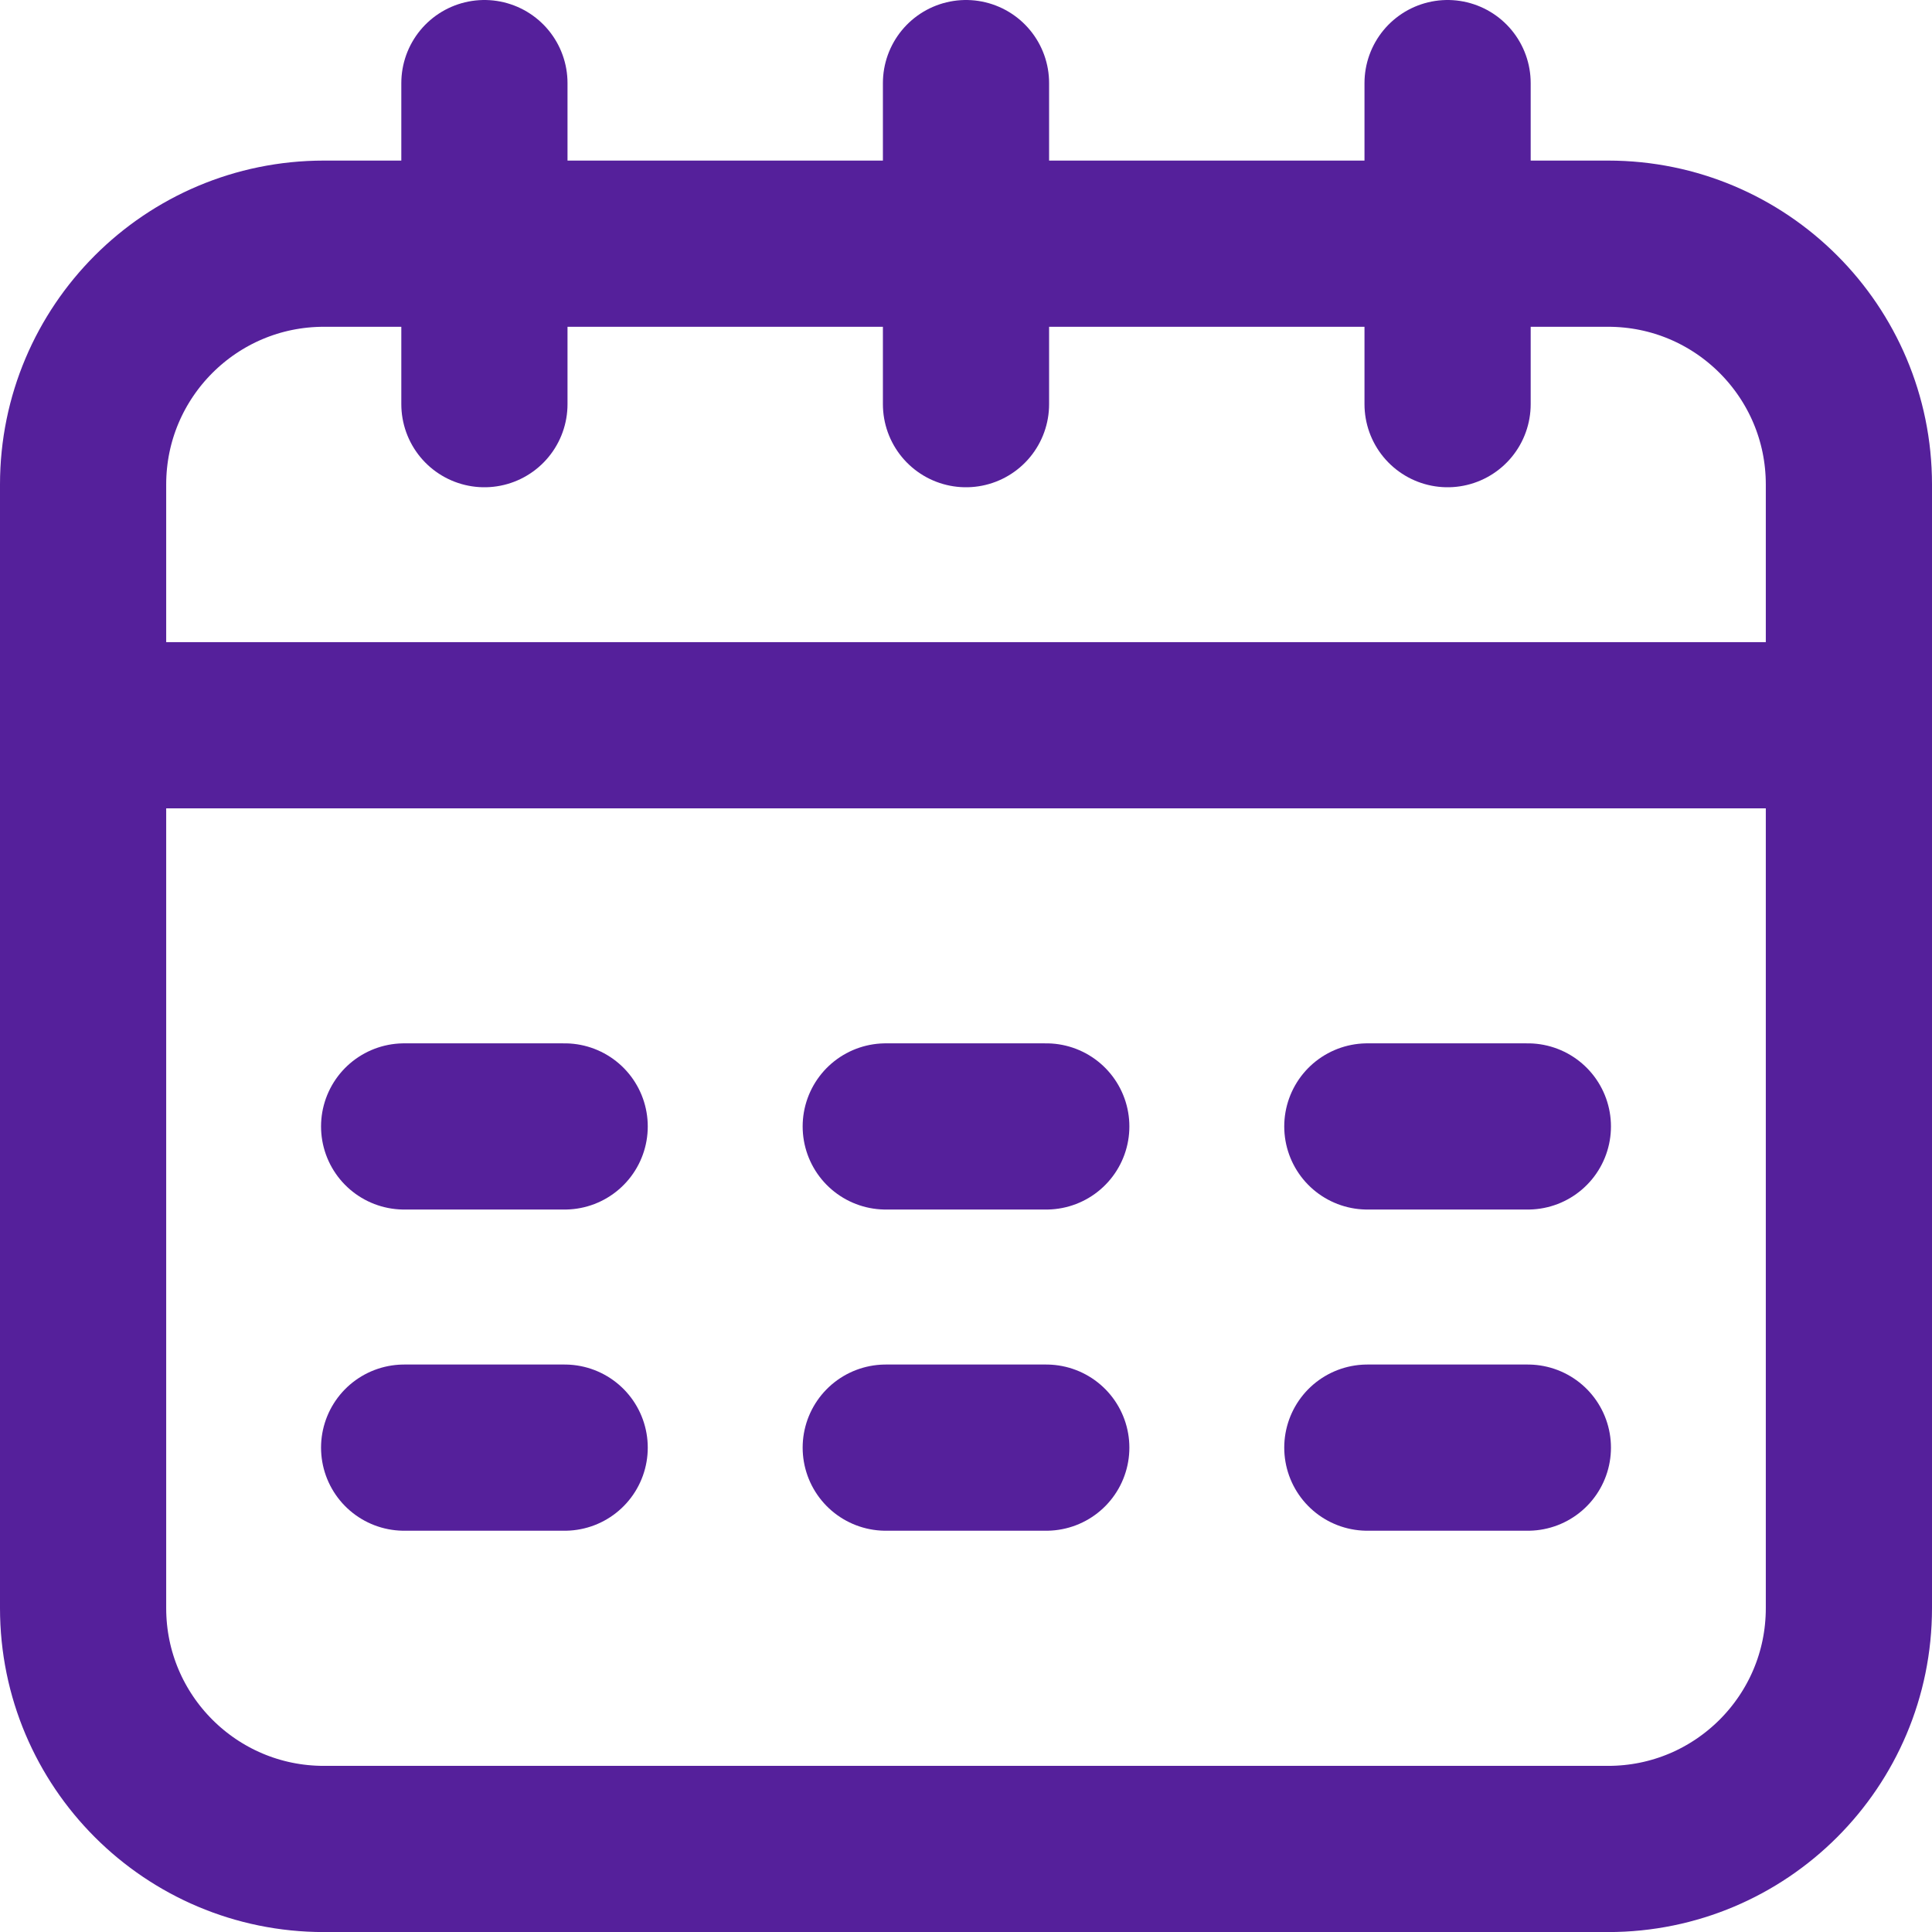 <svg xmlns="http://www.w3.org/2000/svg" width="93" height="93" viewBox="0 0 93 93" fill="none"><path d="M77.409 11.73H15.591C9.189 11.73 4 16.92 4 23.321V77.412C4 83.814 9.189 89.003 15.591 89.003H77.409C83.811 89.003 89 83.814 89 77.412V23.321C89 16.92 83.811 11.73 77.409 11.73Z" stroke="#55209B" stroke-width="8" stroke-linecap="round" stroke-linejoin="round"></path><path d="M4 34.91H89" stroke="#55209B" stroke-width="8" stroke-linecap="round" stroke-linejoin="round"></path><path d="M46.5 19.455V4" stroke="#55209B" stroke-width="8" stroke-linecap="round" stroke-linejoin="round"></path><path d="M23.318 19.455V4" stroke="#55209B" stroke-width="8" stroke-linecap="round" stroke-linejoin="round"></path><path d="M69.682 19.455V4" stroke="#55209B" stroke-width="8" stroke-linecap="round" stroke-linejoin="round"></path><path d="M19.454 54.223H27.181" stroke="#55209B" stroke-width="8" stroke-linecap="round" stroke-linejoin="round"></path><path d="M42.637 54.223H50.364" stroke="#55209B" stroke-width="8" stroke-linecap="round" stroke-linejoin="round"></path><path d="M65.819 54.223H73.546" stroke="#55209B" stroke-width="8" stroke-linecap="round" stroke-linejoin="round"></path><path d="M19.454 69.684H27.181" stroke="#55209B" stroke-width="8" stroke-linecap="round" stroke-linejoin="round"></path><path d="M42.637 69.684H50.364" stroke="#55209B" stroke-width="8" stroke-linecap="round" stroke-linejoin="round"></path><path d="M65.819 69.684H73.546" stroke="#55209B" stroke-width="8" stroke-linecap="round" stroke-linejoin="round"></path></svg>